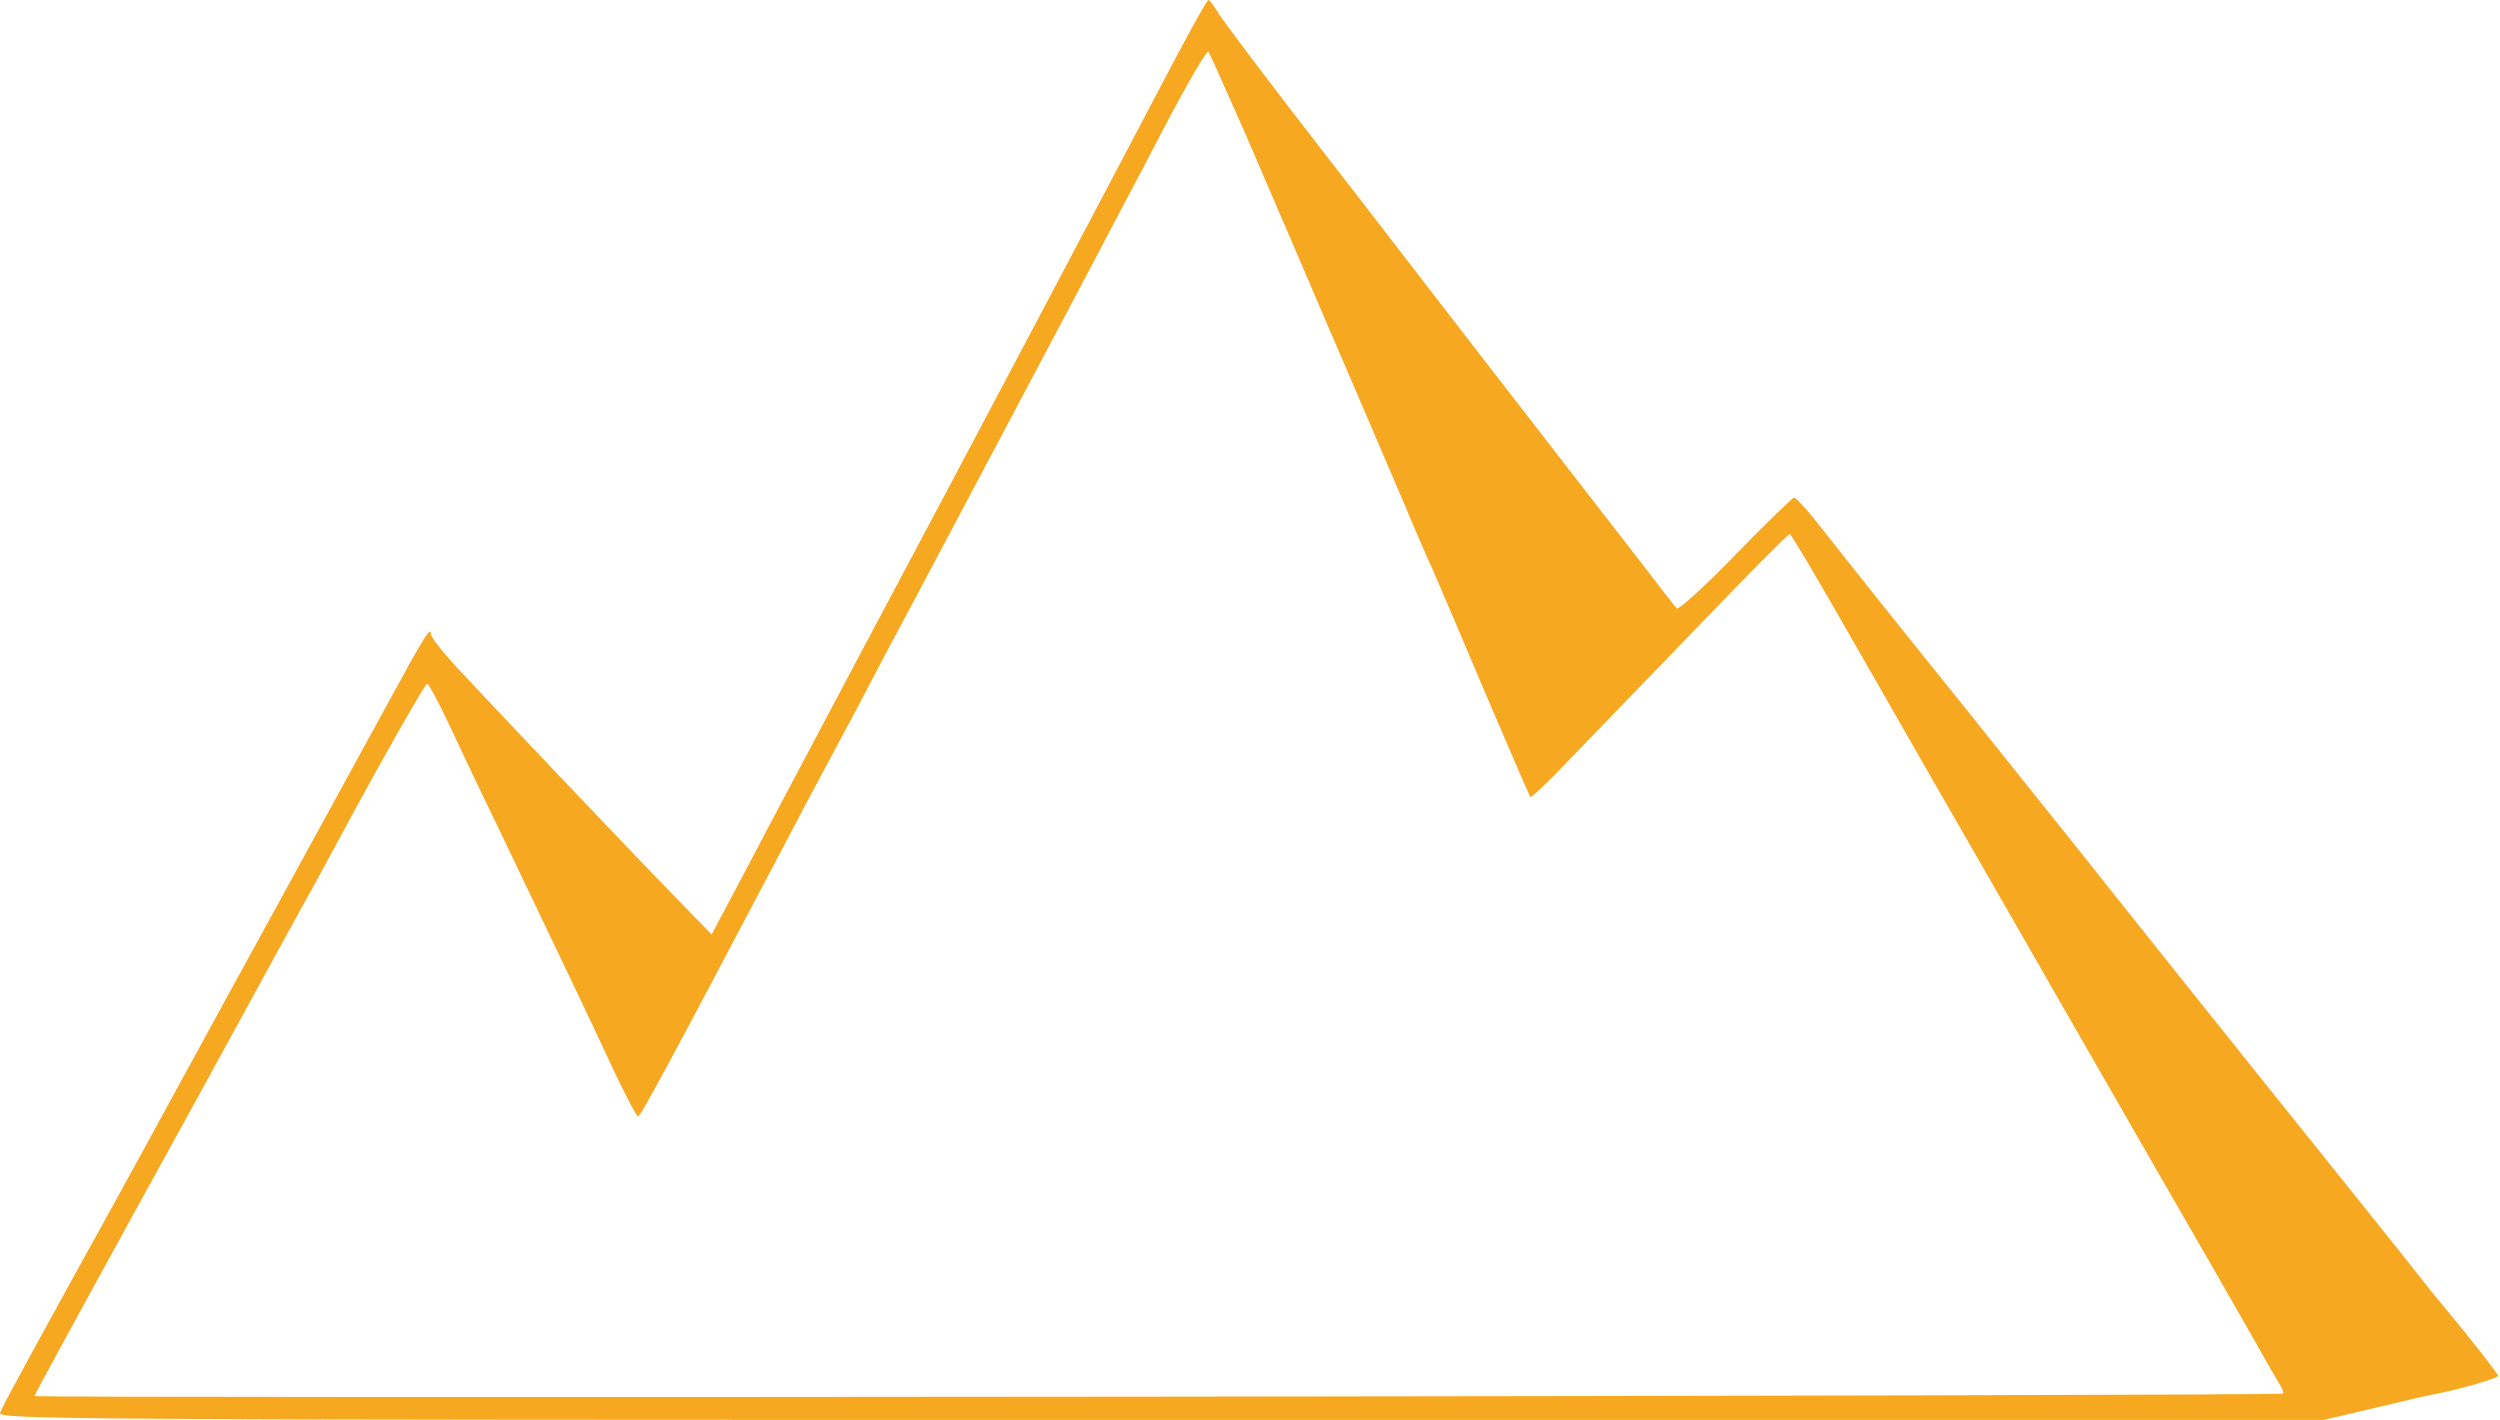 <?xml version="1.0" encoding="UTF-8" standalone="no"?><!DOCTYPE svg PUBLIC "-//W3C//DTD SVG 1.1//EN" "http://www.w3.org/Graphics/SVG/1.1/DTD/svg11.dtd"><svg width="100%" height="100%" viewBox="0 0 618 351" version="1.1" xmlns="http://www.w3.org/2000/svg" xmlns:xlink="http://www.w3.org/1999/xlink" xml:space="preserve" xmlns:serif="http://www.serif.com/" style="fill-rule:evenodd;clip-rule:evenodd;stroke-linejoin:round;stroke-miterlimit:2;"><g><path d="M286.422,22.3c-12.7,24.2 -46.3,87.8 -72.9,137.7c-9.2,17.3 -19.8,37.3 -23.6,44.5c-3.7,7.1 -8.4,16 -10.4,19.7l-3.6,6.8l-11,-11.3c-11.7,-12.1 -40.8,-42.7 -51.7,-54.4c-3.7,-4 -6.7,-7.8 -6.7,-8.5c0,-2.1 -1.5,0.2 -11,17.7c-5.1,9.3 -16.8,30.7 -26,47.5c-9.2,16.8 -20.9,38.1 -26,47.5c-5.1,9.3 -11.6,21.3 -14.5,26.5c-18.8,34 -28.5,51.7 -29,53.2c-0.7,1.7 13.4,1.8 286.9,1.8l287.5,0l12.8,-3c7,-1.7 13.9,-3.3 15.3,-3.5c6,-1.2 15,-3.8 15,-4.4c0,-0.5 -6.5,-8.8 -13.8,-17.6c-1,-1.1 -5.3,-6.5 -9.6,-12c-4.4,-5.5 -9.6,-12 -11.6,-14.5c-3,-3.7 -40.2,-50.1 -61.2,-76.5c-3,-3.9 -18.8,-23.5 -34.9,-43.7c-16.2,-20.1 -32.3,-40.3 -35.7,-44.7c-3.5,-4.5 -6.7,-8.1 -7.2,-8.1c-0.4,-0 -6.9,6.3 -14.5,14.1c-7.5,7.8 -14.1,13.7 -14.5,13.3c-0.5,-0.5 -4.5,-5.6 -8.9,-11.4c-9.8,-12.6 -17.2,-22.2 -37.2,-48c-8.3,-10.7 -17,-22 -19.3,-25c-2.3,-3 -13.5,-17.5 -24.9,-32.2c-11.4,-14.7 -21.6,-28.3 -22.8,-30.2c-1.2,-2 -2.4,-3.6 -2.7,-3.6c-0.4,-0 -5.9,10 -12.3,22.3Zm21.4,10.7c4.6,10.7 11,25.6 14.2,33c3.2,7.4 6.5,15.3 7.5,17.5c1.7,3.9 8.5,19.8 17.8,41.5c2.4,5.8 5.4,12.7 6.7,15.5c1.2,2.7 7.1,16.5 13,30.5c6,14 11,25.7 11.3,26c0.2,0.3 4.7,-4 10,-9.6c5.3,-5.5 19.5,-20.2 31.6,-32.7c12,-12.5 22.1,-22.7 22.5,-22.7c0.3,-0 6,9.6 12.7,21.3c6.7,11.6 16.4,28.7 21.7,37.9c5.3,9.2 19.4,33.7 31.3,54.5c11.9,20.8 26.9,46.8 33.2,57.8c6.4,11 13.5,23.6 16,27.9c2.4,4.3 5.1,9 5.9,10.3c0.9,1.3 1.4,2.6 1.1,2.8c-0.6,0.6 -555.8,1.2 -555.8,0.6c0,-0.4 17.8,-32.9 40.5,-74.1c5.6,-10.2 12.1,-22.1 14.5,-26.5c2.4,-4.4 6.6,-12.1 9.3,-17c2.8,-5 7.1,-12.8 9.6,-17.5c10.8,-20.1 22.6,-41 23.2,-41c0.3,-0 2.7,4.4 5.2,9.7c2.5,5.4 8,17 12.3,25.8c13,27.2 24.2,50.5 29.1,61.2c2.7,5.6 5.1,10.2 5.5,10.3c0.6,-0 6.9,-11.6 36.1,-67c2.7,-5.2 8.2,-15.6 12.2,-23c4,-7.4 9.7,-18.2 12.7,-24c3.1,-5.8 7.4,-13.9 9.6,-18c4.2,-7.9 24.7,-46.6 35,-66c3.3,-6.3 8.6,-16.2 11.6,-22c3.1,-5.8 9.5,-18 14.3,-27.2c4.9,-9.2 9.1,-16.4 9.5,-16c0.3,0.4 4.4,9.5 9.1,20.2Z" style="fill:#f6a821;fill-rule:nonzero;"/></g></svg>